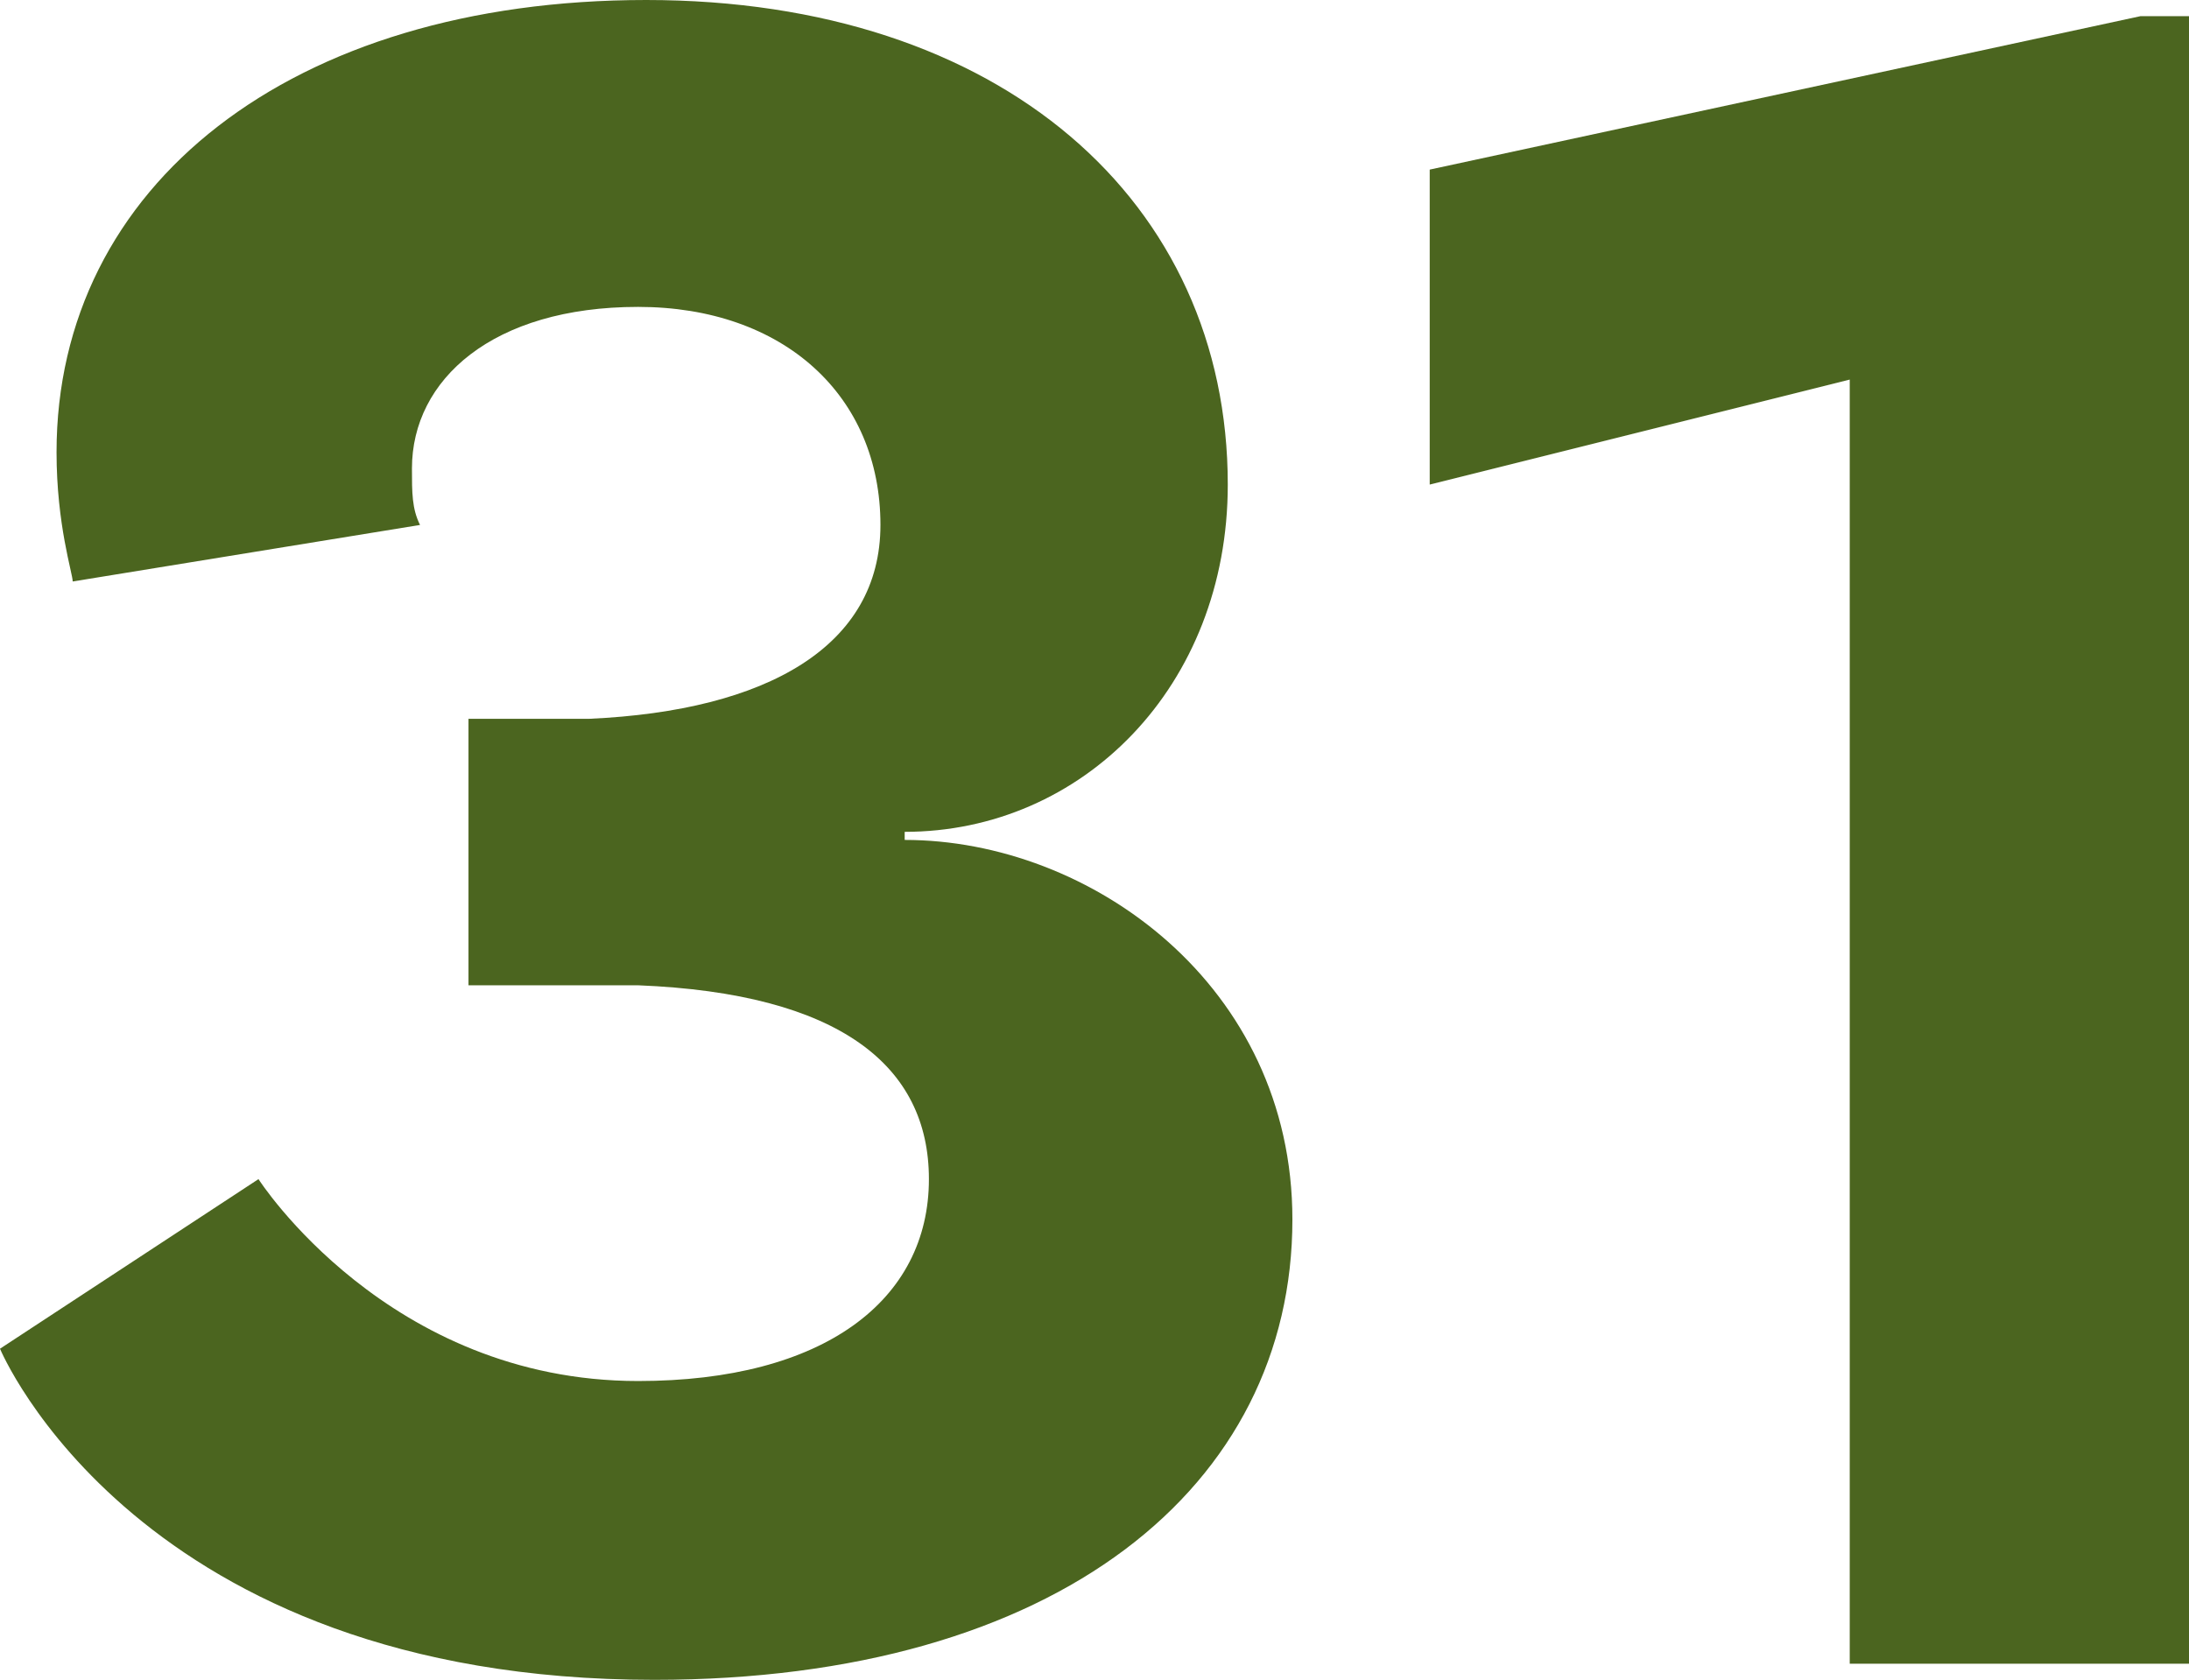 <!-- Generator: Adobe Illustrator 22.1.0, SVG Export Plug-In  -->
<svg version="1.1"
	 xmlns="http://www.w3.org/2000/svg" xmlns:xlink="http://www.w3.org/1999/xlink" xmlns:a="http://ns.adobe.com/AdobeSVGViewerExtensions/3.0/"
	 x="0px" y="0px" width="27.1px" height="20.8px" viewBox="0 0 27.1 20.8" style="enable-background:new 0 0 27.1 20.8;"
	 xml:space="preserve">
<style type="text/css">
	.st0{fill:#4B651F;}
</style>
<defs>
</defs>
<g>
	<g>
		<path class="st0" d="M15.2,6c0,2.5-1.8,4.3-4,4.3v0.1c2.3,0,4.8,1.8,4.8,4.7c0,3.3-2.9,5.7-7.9,5.7c-6.4,0-8.1-4.1-8.1-4.1
			l3.2-2.1c0,0,1.6,2.5,4.7,2.5c2.3,0,3.6-1,3.6-2.5c0-1.4-1.1-2.3-3.6-2.4l-2.1,0V8.9l1.5,0c2.2-0.1,3.6-0.9,3.6-2.4
			c0-1.6-1.2-2.7-3-2.7c-1.8,0-2.8,0.9-2.8,2c0,0.3,0,0.5,0.1,0.7L0.9,7.2c0-0.1-0.2-0.7-0.2-1.6C0.7,2.3,3.6,0,8,0
			C12.4,0,15.2,2.5,15.2,6z"/>
		<path class="st0" d="M22.9,4.7L17.7,6V2.1l8.8-1.9h0.7v20.4h-4.3V4.7z"/>
	</g>
</g>
</svg>
